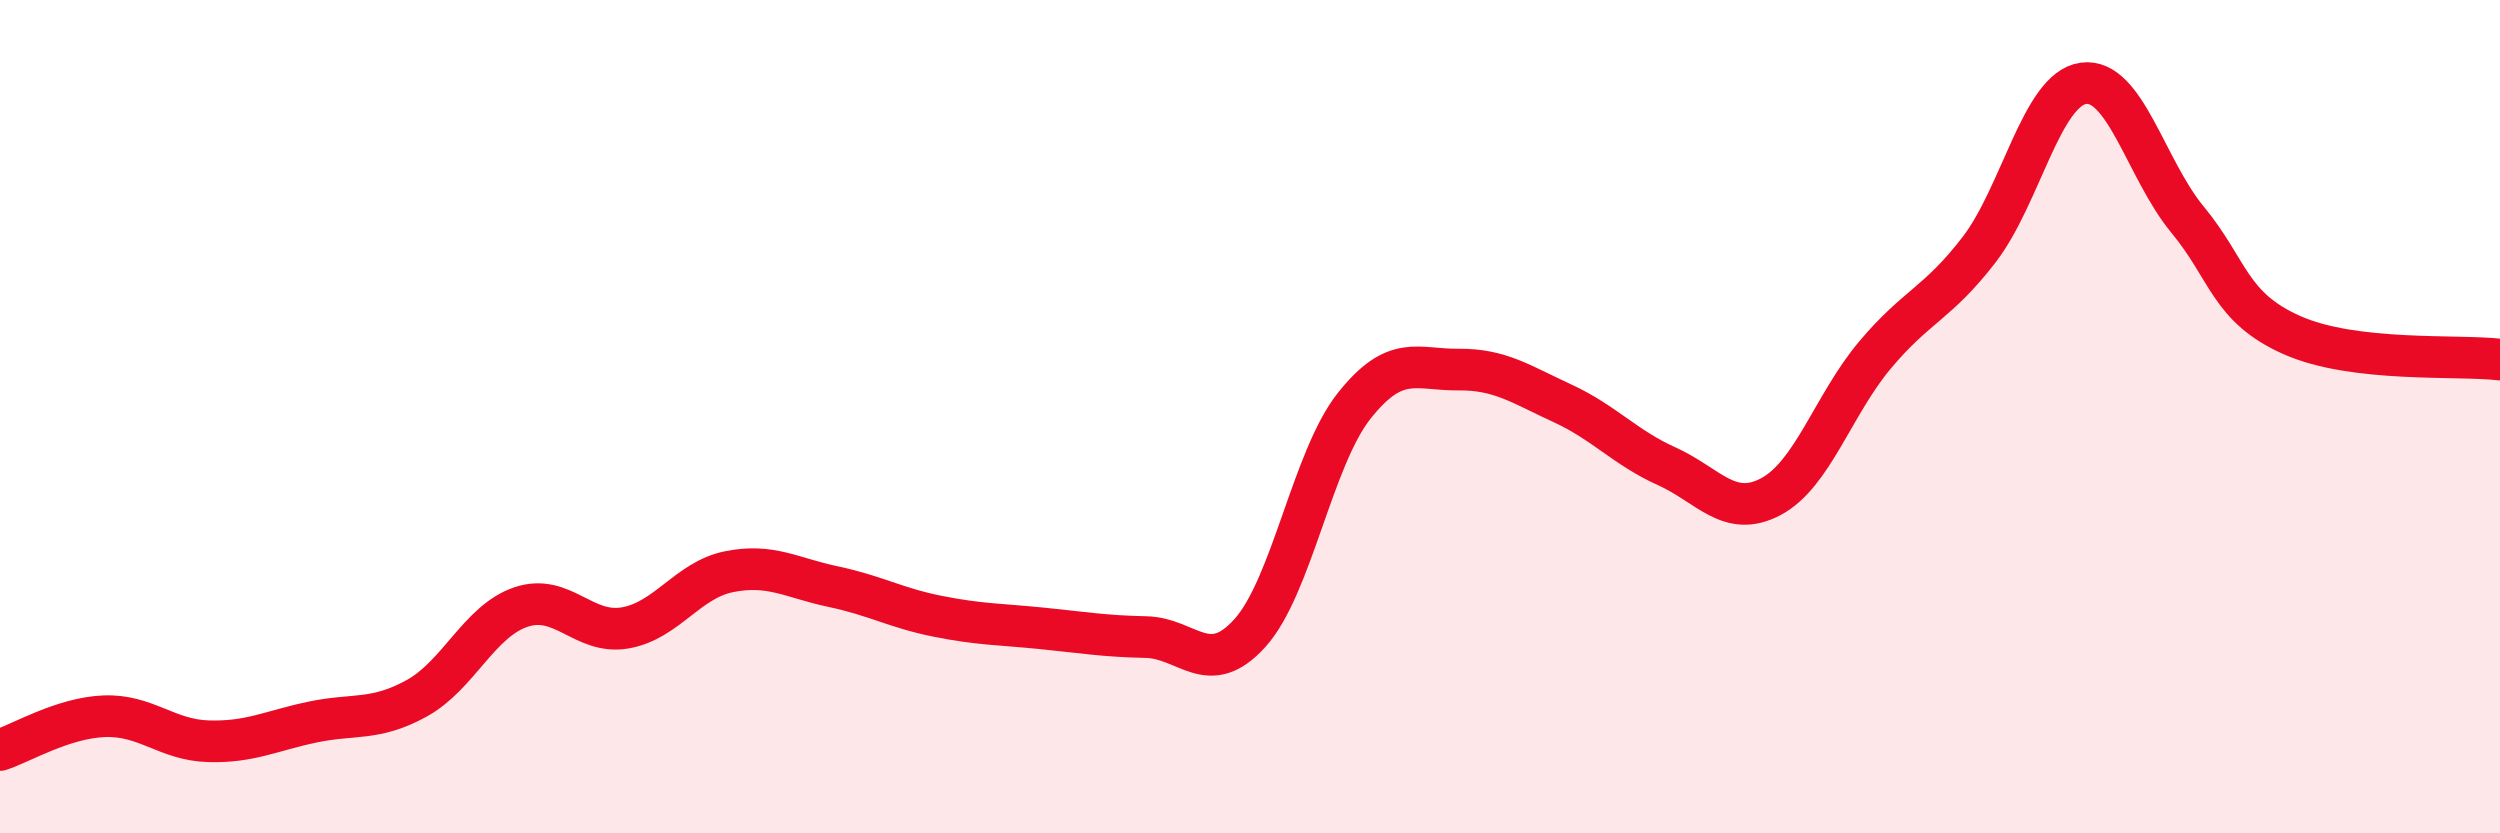 
    <svg width="60" height="20" viewBox="0 0 60 20" xmlns="http://www.w3.org/2000/svg">
      <path
        d="M 0,18 C 0.5,17.84 1.5,17.23 2.5,17.19 C 3.5,17.15 4,17.76 5,17.79 C 6,17.82 6.5,17.54 7.5,17.33 C 8.5,17.12 9,17.31 10,16.76 C 11,16.21 11.5,14.91 12.5,14.57 C 13.5,14.23 14,15.24 15,15.07 C 16,14.9 16.5,13.92 17.5,13.72 C 18.5,13.52 19,13.87 20,14.08 C 21,14.29 21.5,14.59 22.5,14.79 C 23.5,14.99 24,14.98 25,15.08 C 26,15.18 26.5,15.27 27.5,15.29 C 28.5,15.31 29,16.3 30,15.19 C 31,14.08 31.5,11 32.5,9.74 C 33.5,8.48 34,8.88 35,8.87 C 36,8.86 36.5,9.22 37.5,9.68 C 38.5,10.14 39,10.74 40,11.19 C 41,11.64 41.5,12.45 42.5,11.92 C 43.5,11.39 44,9.71 45,8.52 C 46,7.33 46.5,7.29 47.5,5.99 C 48.5,4.69 49,2.14 50,2 C 51,1.86 51.5,4.06 52.5,5.27 C 53.5,6.48 53.5,7.37 55,8.04 C 56.5,8.71 59,8.51 60,8.63L60 20L0 20Z"
        fill="#EB0A25"
        opacity="0.1"
        stroke-linecap="round"
        stroke-linejoin="round"
      />
      <path
        d="M 0,18 C 0.5,17.84 1.5,17.23 2.5,17.19 C 3.5,17.15 4,17.76 5,17.79 C 6,17.82 6.5,17.54 7.5,17.33 C 8.5,17.12 9,17.31 10,16.76 C 11,16.21 11.5,14.91 12.5,14.57 C 13.5,14.23 14,15.24 15,15.07 C 16,14.9 16.5,13.92 17.5,13.72 C 18.5,13.52 19,13.87 20,14.08 C 21,14.29 21.5,14.59 22.5,14.79 C 23.5,14.99 24,14.98 25,15.08 C 26,15.18 26.5,15.27 27.5,15.29 C 28.5,15.31 29,16.3 30,15.19 C 31,14.08 31.5,11 32.5,9.74 C 33.5,8.48 34,8.88 35,8.87 C 36,8.86 36.5,9.22 37.5,9.68 C 38.5,10.14 39,10.74 40,11.19 C 41,11.64 41.5,12.45 42.5,11.92 C 43.5,11.39 44,9.71 45,8.52 C 46,7.33 46.5,7.29 47.5,5.99 C 48.5,4.69 49,2.14 50,2 C 51,1.86 51.5,4.06 52.5,5.27 C 53.5,6.48 53.5,7.37 55,8.04 C 56.5,8.71 59,8.51 60,8.63"
        stroke="#EB0A25"
        stroke-width="1"
        fill="none"
        stroke-linecap="round"
        stroke-linejoin="round"
      />
    </svg>
  